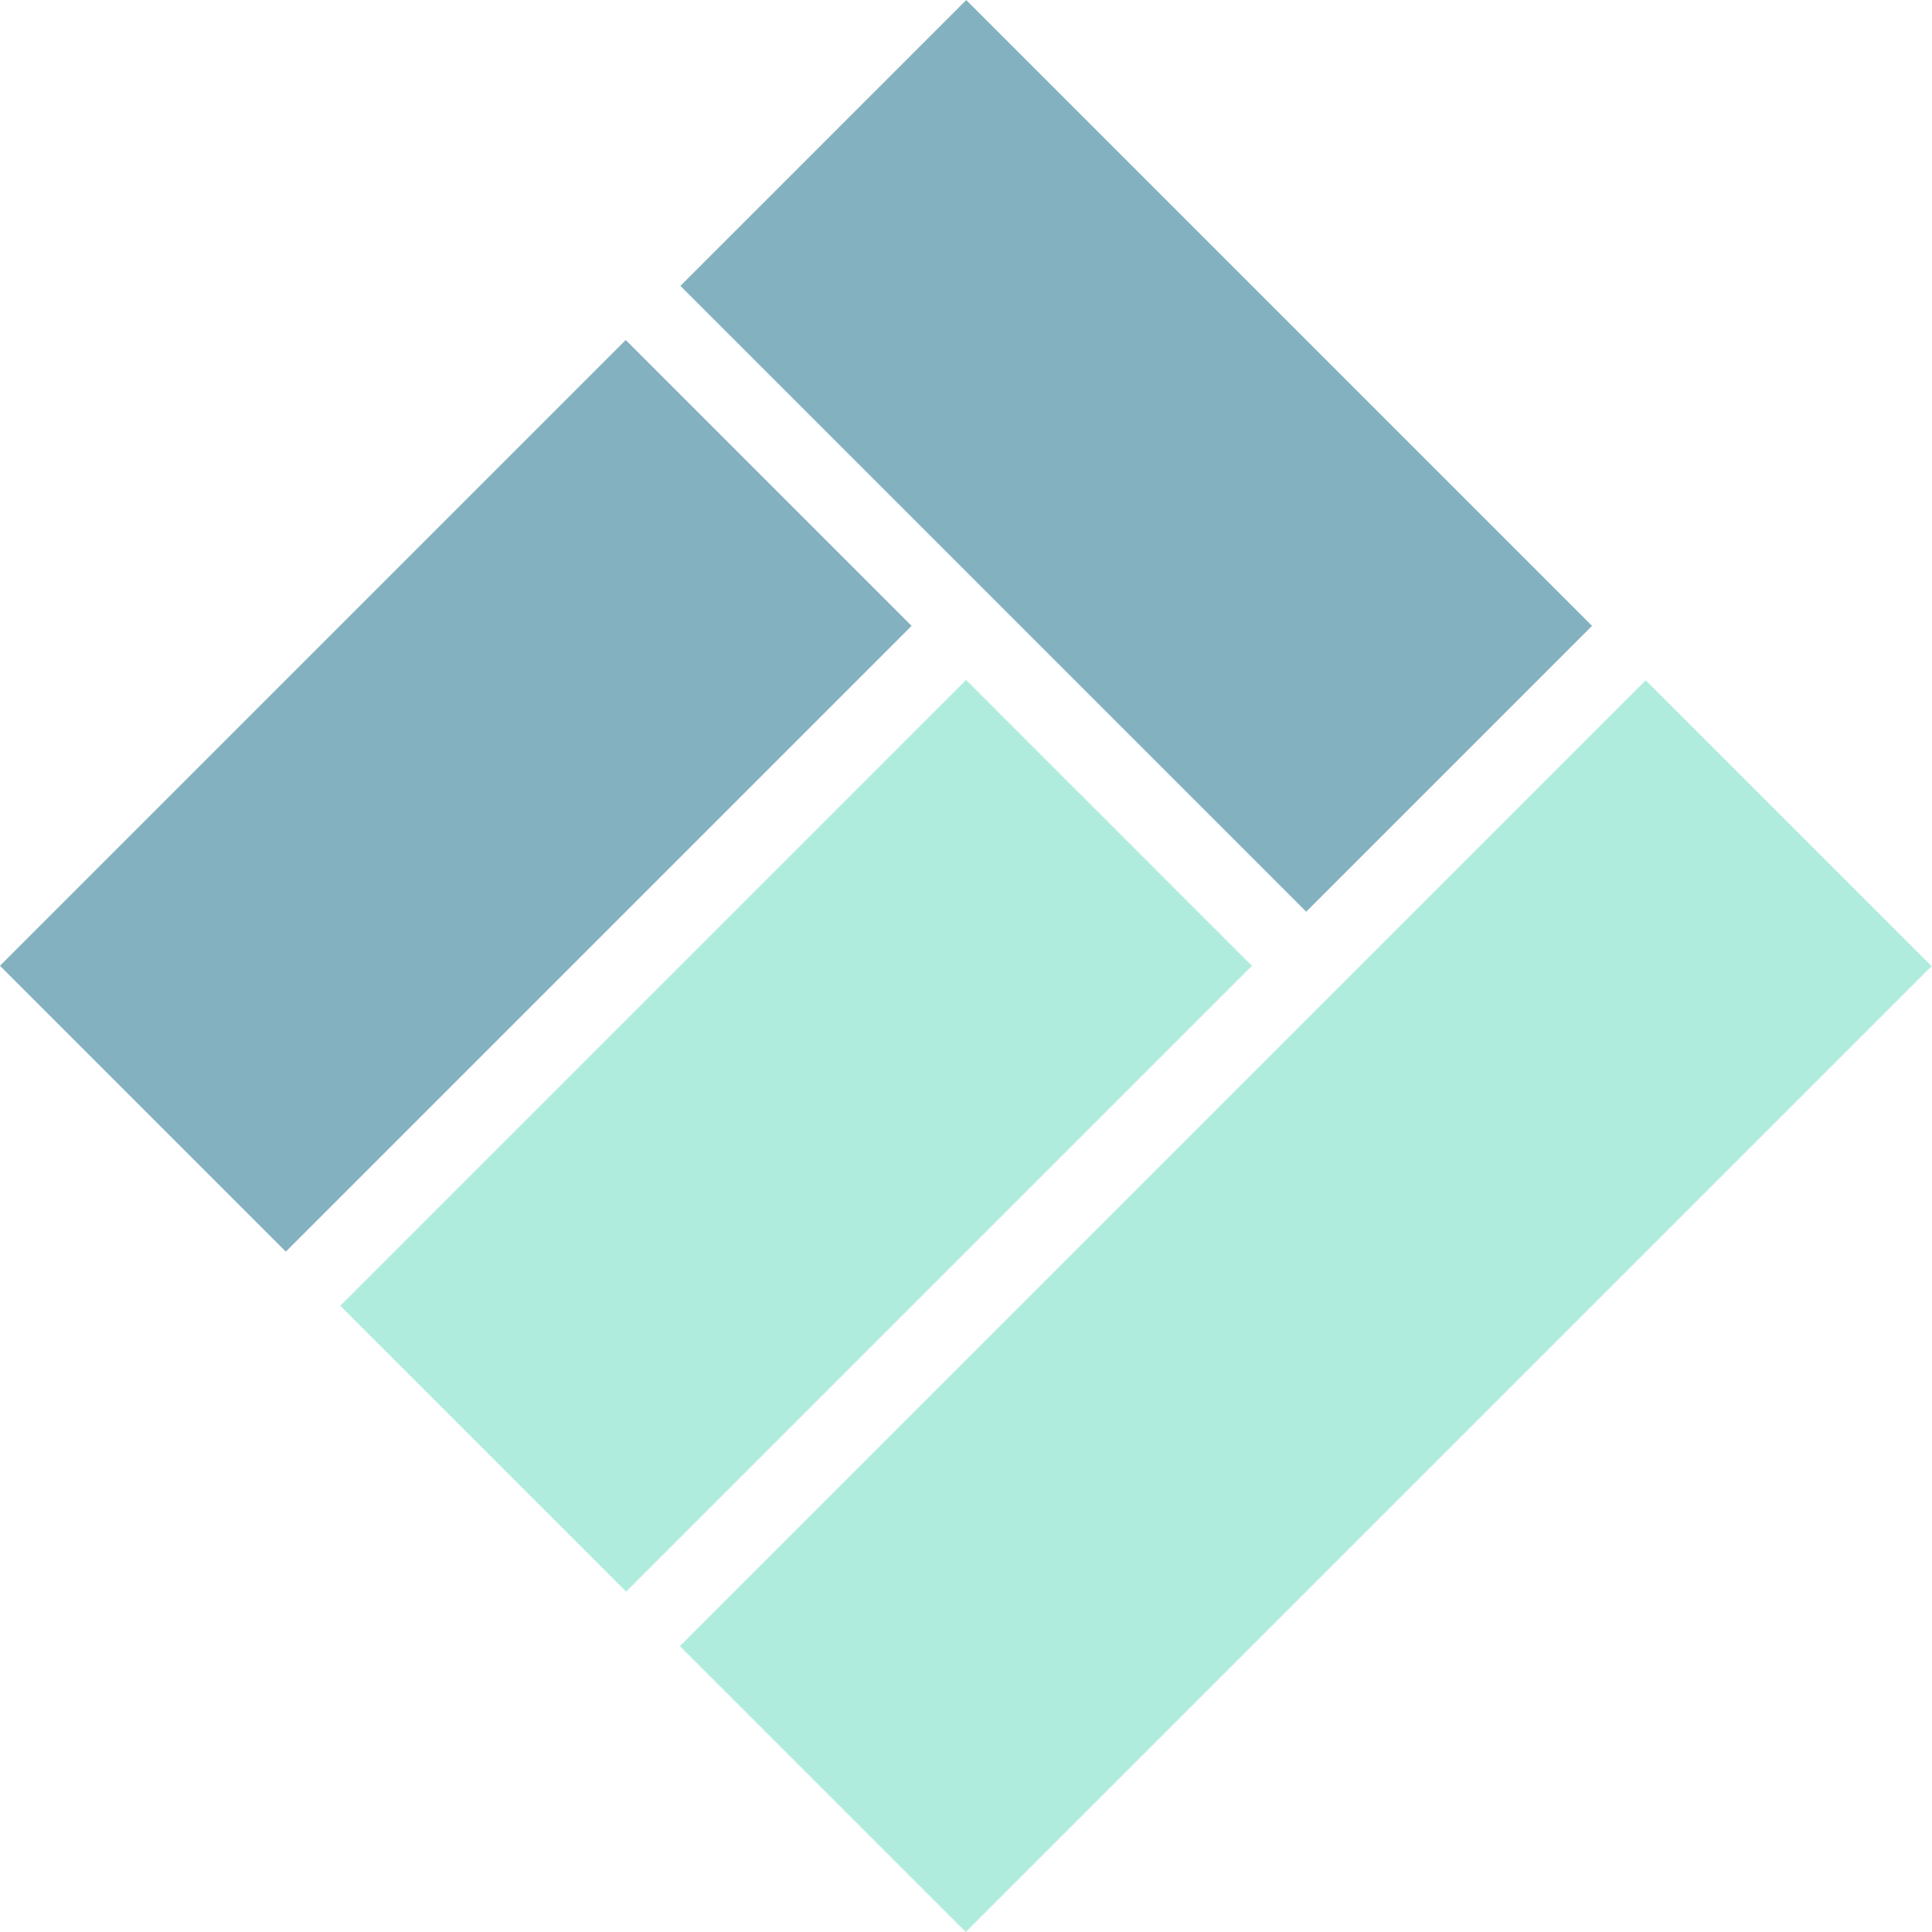 <?xml version="1.0" encoding="utf-8"?>
<!-- Generator: Adobe Illustrator 16.0.0, SVG Export Plug-In . SVG Version: 6.00 Build 0)  -->
<!DOCTYPE svg PUBLIC "-//W3C//DTD SVG 1.1//EN" "http://www.w3.org/Graphics/SVG/1.1/DTD/svg11.dtd">
<svg version="1.1" id="Layer_1" xmlns="http://www.w3.org/2000/svg" xmlns:xlink="http://www.w3.org/1999/xlink" x="0px" y="0px"
	 width="25.236px" height="25.232px" viewBox="0 0 25.236 25.232" enable-background="new 0 0 25.236 25.232" xml:space="preserve">
<g>
	
		<rect x="0.175" y="7.755" transform="matrix(0.707 -0.707 0.707 0.707 -5.607 7.256)" fill="#83B1BF" width="11.561" height="5.281"/>
	
		<rect x="14.418" y="8.134" transform="matrix(-0.707 -0.707 0.707 -0.707 17.058 41.18)" fill="#B0ECDE" width="5.282" height="17.844"/>
	
		<rect x="7.756" y="9.057" transform="matrix(0.707 0.707 -0.707 0.707 13.539 -3.005)" fill="#B0ECDE" width="5.281" height="11.562"/>
	
		<rect x="12.199" y="0.175" transform="matrix(-0.707 0.707 -0.707 -0.707 29.544 -0.326)" fill="#83B1BF" width="5.281" height="11.562"/>
</g>
</svg>
